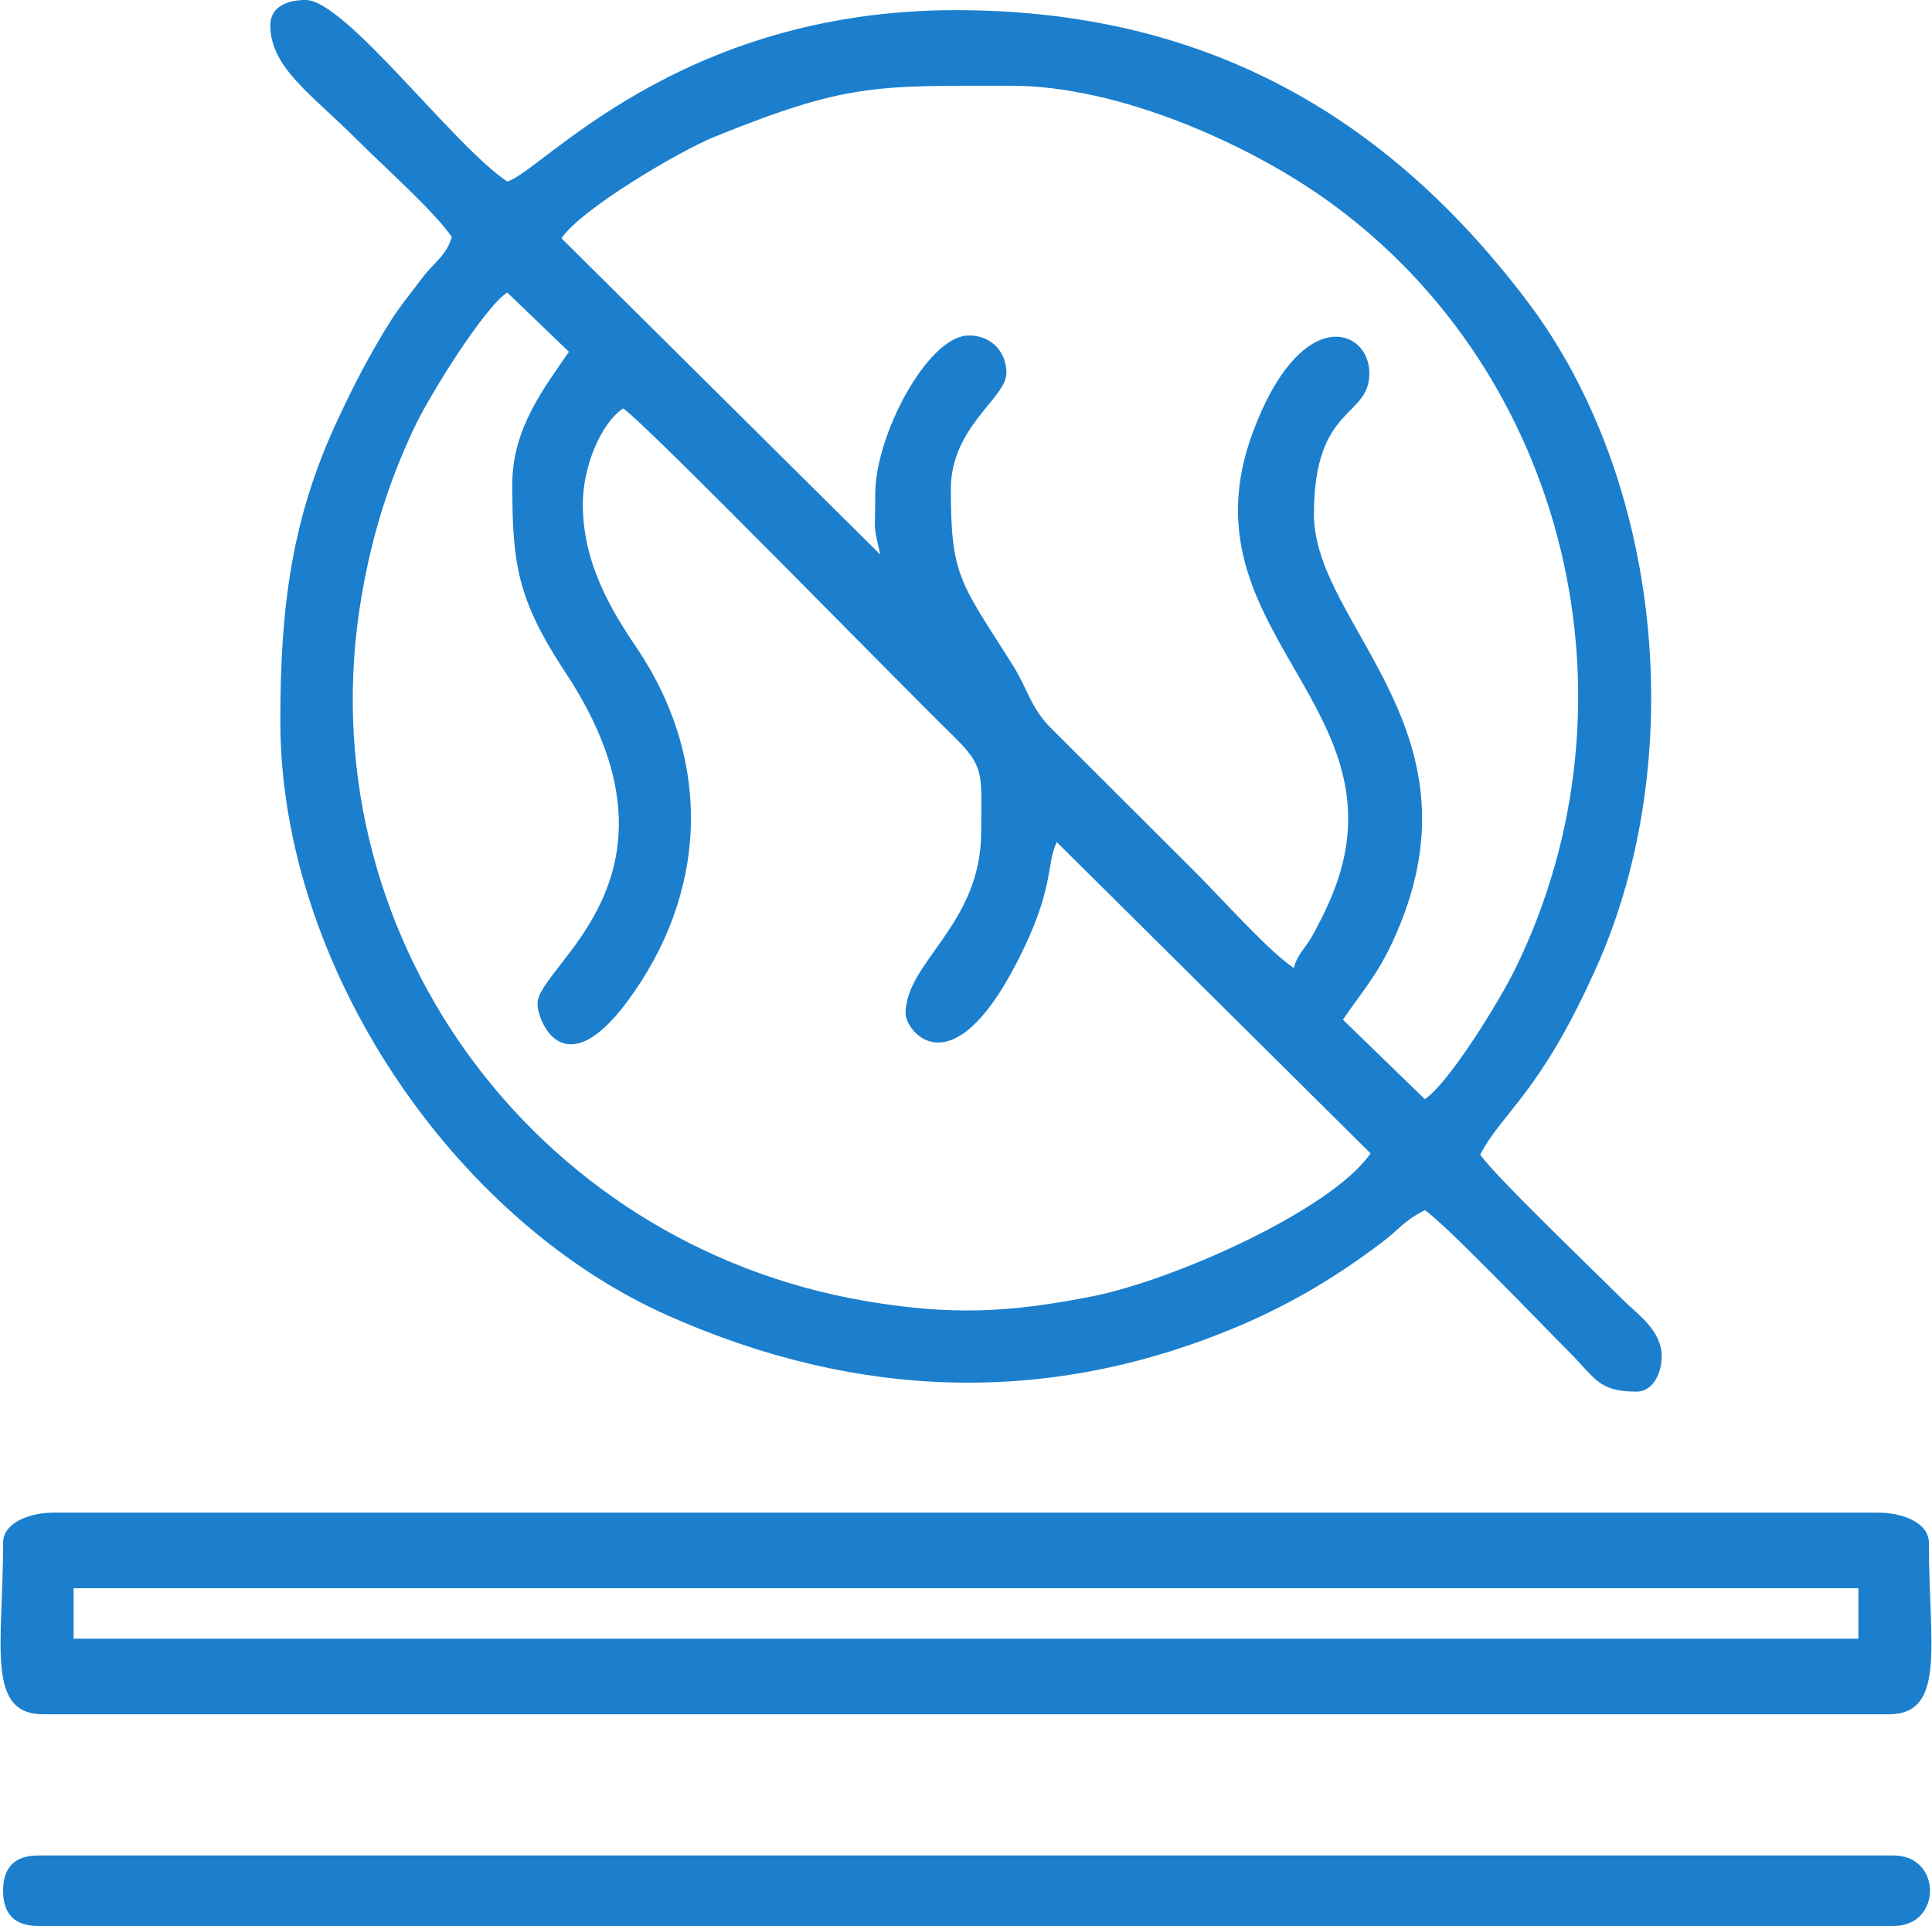 <?xml version="1.0" encoding="UTF-8"?> <!-- Creator: CorelDRAW 2020 (64-Bit) --> <svg xmlns="http://www.w3.org/2000/svg" xmlns:xlink="http://www.w3.org/1999/xlink" xmlns:xodm="http://www.corel.com/coreldraw/odm/2003" xml:space="preserve" width="312px" height="311px" style="shape-rendering:geometricPrecision; text-rendering:geometricPrecision; image-rendering:optimizeQuality; fill-rule:evenodd; clip-rule:evenodd" viewBox="0 0 144.59 144.21"> <defs> <style type="text/css"> <![CDATA[ .fil0 {fill:#1B7FCD} ]]> </style> </defs> <g id="Слой_x0020_1">  <path class="fil0" d="M38.32 36.24c0,5.98 0.37,8.64 3.99,14.13 10.07,15.24 -2.1,21.9 -2.1,24.76 0,1.4 2,6.19 6.69,-0.1 6.06,-8.13 6.47,-18.04 0.71,-26.56 -1.95,-2.88 -4.01,-6.36 -4.01,-10.72 0,-2.82 1.36,-6.06 3.02,-7.17 1.76,1.18 20.84,20.75 24.64,24.44 2.52,2.46 2.17,2.9 2.17,7.27 0,6.95 -5.66,9.74 -5.66,13.59 0,1.34 3.41,5.72 8.31,-3.77 2.9,-5.61 2.19,-7.36 3.01,-9.06l23.5 23.31c-2.89,4.21 -14.7,9.49 -20.82,10.7 -6.29,1.25 -10.64,1.44 -17.03,0.35 -24.98,-4.28 -42.01,-27.74 -37.7,-52.81 0.81,-4.72 2.12,-8.75 3.97,-12.64 1.14,-2.4 5.16,-8.88 6.93,-10.06l4.62 4.44c-1.8,2.65 -4.24,5.69 -4.24,9.9zm-38.13 105.33c0,1.76 0.88,2.64 2.64,2.64l138.93 0c3.63,0 3.63,-5.28 0,-5.28l-138.93 0c-1.76,0 -2.64,0.88 -2.64,2.64zm5.28 -22.65l133.65 0 0 3.78 -133.65 0 0 -3.78zm-5.28 -3.4c0,7.62 -1.32,12.84 3.02,12.84l138.17 0c4.34,0 3.02,-5.22 3.02,-12.84 0,-1.55 -2.07,-2.26 -3.77,-2.26l-136.67 0c-1.7,0 -3.77,0.71 -3.77,2.26zm41.81 -97.68c1.52,-2.23 8.9,-6.56 11.47,-7.6 9.95,-4.03 12.1,-3.82 22.22,-3.82 8.08,0 17.86,4.4 23.79,8.68 17.91,12.93 23.7,37.49 13.97,57.39 -1.13,2.33 -4.95,8.58 -6.8,9.81l-6.13 -5.95c1.47,-2.16 2.55,-3.3 3.74,-5.88 7.27,-15.68 -5.91,-23.58 -5.91,-31.96 0,-8.25 4.15,-7.16 4.15,-10.57 0,-3.38 -5.15,-5.25 -8.74,4.47 -5.54,14.98 11.97,20.57 5.83,34.91 -0.39,0.92 -0.82,1.74 -1.24,2.53 -0.63,1.2 -1.21,1.5 -1.51,2.63 -1.84,-1.22 -5.44,-5.24 -7.27,-7.07l-10.96 -10.94c-1.51,-1.54 -1.7,-2.91 -2.84,-4.71 -3.91,-6.19 -4.61,-6.59 -4.61,-13.14 0,-4.67 4.16,-6.82 4.16,-8.68 0,-1.92 -1.51,-2.92 -2.97,-2.81 -2.98,0.21 -6.85,7.44 -6.85,11.87 0,2.92 -0.19,2.09 0.38,4.53l-23.88 -23.69zm-21.8 -15.95c0,3.18 3.11,5.18 6.51,8.59 1.83,1.83 5.85,5.43 7.08,7.26 -0.37,1.37 -1.42,2 -2.22,3.08 -0.83,1.11 -1.64,2.07 -2.39,3.26 -1.47,2.34 -2.73,4.76 -3.95,7.38 -3.44,7.37 -4.28,13.99 -4.28,22.53 0,18.34 12.95,37.4 29.08,44.54 14.13,6.26 28.57,6.82 42.93,0.66 3.89,-1.68 7.17,-3.66 10.46,-6.15 1.49,-1.13 1.57,-1.56 3.23,-2.43 1.53,1.02 8.58,8.38 10.85,10.66 1.93,1.93 2.15,2.93 5.01,2.93 1.22,0 1.88,-1.37 1.88,-2.65 0,-1.94 -1.81,-3.14 -2.92,-4.24 -2.28,-2.28 -9.64,-9.33 -10.67,-10.86 1.77,-3.34 4.42,-4.48 8.68,-13.97 6.97,-15.52 5.01,-36.5 -5.17,-49.94 -10.56,-13.96 -24.22,-21.78 -42.77,-21.78 -20.88,0 -31.09,12.16 -33.6,12.83 -4.07,-2.72 -12.12,-13.59 -15.1,-13.59 -1.17,0 -2.64,0.39 -2.64,1.89z"></path> </g> </svg> 